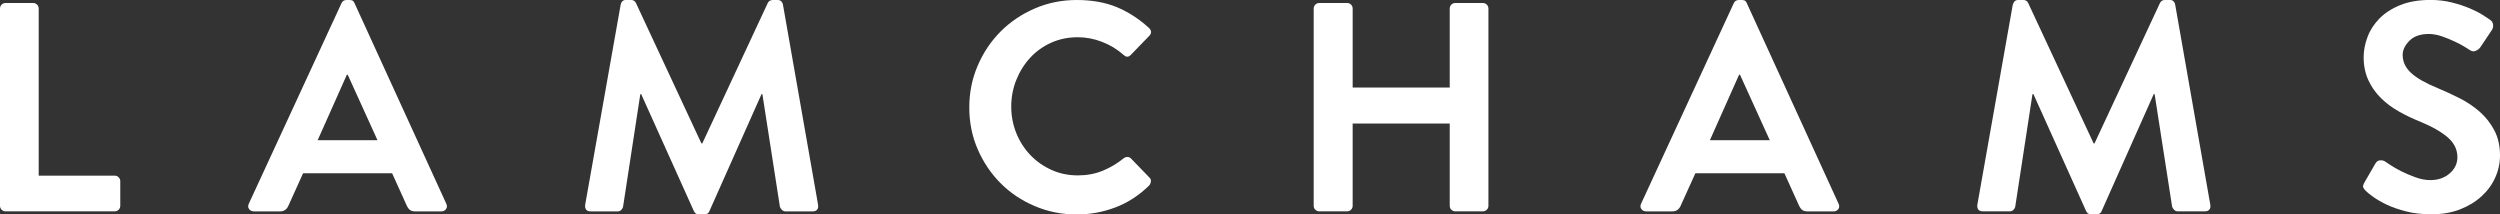 <svg xmlns="http://www.w3.org/2000/svg" id="uuid-1e5ed3a2-3f8c-437f-bb59-05e8e2fdf6be" data-name="Layer 2" viewBox="0 0 460 39.44"><rect x="0" y="0" width="460" height="39.44" fill="#333333" stroke="none"/><g id="uuid-728bd861-923f-4e22-9583-1669432ae761" data-name="Layer 1"><g><path d="M0,1.59c0-.29.1-.54.3-.74s.45-.3.74-.3h5.04c.29,0,.54.1.74.3.2.2.3.45.3.74v30.73h13.97c.29,0,.54.1.74.3.2.2.3.45.3.74v4.49c0,.29-.1.54-.3.74-.2.2-.45.3-.74.3H1.04c-.29,0-.54-.1-.74-.3-.2-.2-.3-.45-.3-.74V1.59Z" style="fill: #fff; stroke-width: 0px;"></path><path d="M46.72,38.89c-.4,0-.7-.15-.9-.44-.2-.29-.21-.62-.03-.99L62.83.6c.18-.4.49-.6.93-.6h.55c.29,0,.5.06.63.16.13.11.23.26.3.44l16.87,36.87c.18.37.17.69-.03.99-.2.29-.5.44-.9.44h-4.76c-.4,0-.72-.08-.96-.25-.24-.17-.45-.45-.63-.85l-2.68-5.92h-16.38l-2.68,5.92c-.11.29-.29.55-.55.77-.26.22-.6.33-1.04.33h-4.77ZM69.46,25.8l-5.48-12.05h-.16l-5.37,12.05h11.01Z" style="fill: #fff; stroke-width: 0px;"></path><path d="M114.21.82c.04-.22.14-.41.3-.58s.39-.25.69-.25h.88c.44,0,.75.18.93.55l12.05,25.85h.16L141.27.55c.18-.36.49-.55.93-.55h.88c.29,0,.52.08.68.25s.26.36.3.58l6.46,36.81c.07.4.02.71-.17.93-.18.22-.46.33-.82.33h-4.98c-.26,0-.48-.09-.66-.27s-.31-.37-.38-.55l-3.23-20.76h-.16l-9.59,21.53c-.15.4-.46.6-.93.6h-.99c-.44,0-.75-.2-.93-.6l-9.7-21.53h-.16l-3.18,20.76c-.04.18-.15.37-.33.55-.18.18-.4.27-.66.27h-4.93c-.8,0-1.15-.42-1.04-1.26L114.21.82Z" style="fill: #fff; stroke-width: 0px;"></path><path d="M178.35,19.77c0-2.74.52-5.31,1.56-7.72s2.45-4.5,4.22-6.27,3.86-3.18,6.27-4.22,4.98-1.56,7.72-1.56,5.21.43,7.31,1.29c2.1.86,4.08,2.13,5.94,3.81.55.51.57,1.02.06,1.53l-3.34,3.45c-.44.47-.89.47-1.37,0-1.17-1.02-2.48-1.82-3.94-2.38-1.46-.57-2.96-.85-4.49-.85-1.75,0-3.38.34-4.88,1.01-1.5.68-2.79,1.6-3.86,2.77-1.08,1.17-1.93,2.53-2.55,4.08-.62,1.55-.93,3.19-.93,4.9s.31,3.34.93,4.88,1.48,2.87,2.58,4.03c1.1,1.15,2.39,2.06,3.89,2.74,1.5.68,3.12,1.01,4.87,1.01,1.64,0,3.16-.28,4.55-.85,1.39-.57,2.66-1.32,3.83-2.27.22-.18.46-.27.71-.27s.47.09.66.27l3.4,3.51c.22.18.31.43.27.74-.04.31-.15.56-.33.74-1.86,1.83-3.94,3.17-6.22,4.03-2.28.86-4.65,1.29-7.09,1.29-2.74,0-5.31-.51-7.72-1.54-2.41-1.02-4.5-2.42-6.27-4.19-1.77-1.77-3.18-3.85-4.22-6.24-1.04-2.39-1.56-4.96-1.56-7.7Z" style="fill: #fff; stroke-width: 0px;"></path><path d="M241.72,1.59c0-.29.1-.54.3-.74.2-.2.45-.3.74-.3h5.09c.29,0,.54.1.74.3.2.2.3.45.3.74v14.52h17.86V1.59c0-.29.1-.54.3-.74.2-.2.45-.3.74-.3h5.04c.29,0,.54.1.74.3.2.2.3.45.3.74v36.26c0,.29-.1.54-.3.74s-.45.3-.74.3h-5.04c-.29,0-.54-.1-.74-.3s-.3-.45-.3-.74v-15.12h-17.86v15.12c0,.29-.1.54-.3.74-.2.2-.45.3-.74.3h-5.09c-.29,0-.54-.1-.74-.3-.2-.2-.3-.45-.3-.74V1.59Z" style="fill: #fff; stroke-width: 0px;"></path><path d="M302.9,38.89c-.4,0-.7-.15-.9-.44-.2-.29-.21-.62-.03-.99L319.01.6c.18-.4.49-.6.93-.6h.55c.29,0,.5.06.63.16.13.11.23.26.3.44l16.87,36.87c.18.37.17.69-.03.99-.2.29-.5.44-.9.44h-4.76c-.4,0-.72-.08-.96-.25-.24-.17-.45-.45-.63-.85l-2.68-5.92h-16.38l-2.68,5.92c-.11.29-.29.55-.55.77-.26.22-.6.33-1.04.33h-4.77ZM325.64,25.8l-5.48-12.05h-.17l-5.37,12.05h11.01Z" style="fill: #fff; stroke-width: 0px;"></path><path d="M370.39.82c.04-.22.14-.41.3-.58.17-.16.39-.25.69-.25h.87c.44,0,.75.18.93.55l12.05,25.85h.16l12.05-25.85c.18-.36.49-.55.93-.55h.88c.29,0,.52.08.68.25.16.16.26.36.3.58l6.46,36.81c.07.4.02.71-.17.93-.18.22-.46.33-.82.33h-4.98c-.26,0-.48-.09-.66-.27s-.31-.37-.38-.55l-3.23-20.76h-.16l-9.59,21.53c-.15.4-.46.6-.93.6h-.99c-.44,0-.75-.2-.93-.6l-9.7-21.53h-.17l-3.18,20.76c-.04.18-.15.37-.33.55-.18.18-.4.27-.66.27h-4.93c-.8,0-1.15-.42-1.04-1.26l6.52-36.81Z" style="fill: #fff; stroke-width: 0px;"></path><path d="M435.35,35.17c-.25-.25-.43-.48-.52-.68-.09-.2,0-.52.25-.96l1.97-3.4c.22-.4.52-.61.9-.63.38-.02.7.06.96.25.07.04.37.24.9.6.53.37,1.2.75,2,1.15.8.4,1.68.78,2.63,1.12.95.35,1.86.52,2.74.52,1.42,0,2.61-.41,3.56-1.23.95-.82,1.42-1.82,1.42-2.99,0-1.39-.58-2.59-1.75-3.62-1.17-1.02-2.9-2.01-5.2-2.96-1.28-.51-2.54-1.11-3.78-1.81-1.24-.69-2.35-1.51-3.31-2.46-.97-.95-1.75-2.04-2.33-3.29-.58-1.24-.88-2.66-.88-4.27,0-1.21.24-2.44.71-3.7.47-1.26,1.21-2.39,2.19-3.4.99-1,2.25-1.83,3.81-2.46,1.55-.64,3.42-.96,5.62-.96,1.39,0,2.69.16,3.92.47,1.22.31,2.31.67,3.26,1.07.95.4,1.74.8,2.38,1.21.64.4,1.1.71,1.4.93.29.18.46.46.52.82.06.37,0,.69-.19.99l-2.08,3.12c-.22.33-.51.58-.88.74-.37.16-.71.14-1.04-.08-.11-.07-.43-.27-.96-.6s-1.16-.67-1.89-1.01c-.73-.35-1.52-.67-2.36-.96-.84-.29-1.64-.44-2.41-.44-1.57,0-2.77.42-3.59,1.26-.82.84-1.23,1.7-1.23,2.58,0,1.28.52,2.39,1.56,3.34,1.04.95,2.67,1.88,4.9,2.79,1.32.55,2.66,1.17,4.03,1.86,1.37.69,2.6,1.53,3.7,2.49,1.1.97,1.99,2.11,2.68,3.42s1.04,2.85,1.04,4.6c0,1.42-.29,2.79-.88,4.08-.58,1.3-1.42,2.45-2.52,3.45-1.09,1-2.42,1.81-3.97,2.41-1.55.6-3.3.9-5.23.9-1.72,0-3.26-.17-4.63-.52-1.37-.35-2.56-.76-3.56-1.23s-1.83-.95-2.49-1.42-1.12-.84-1.37-1.1Z" style="fill: #fff; stroke-width: 0px;"></path></g></g></svg>